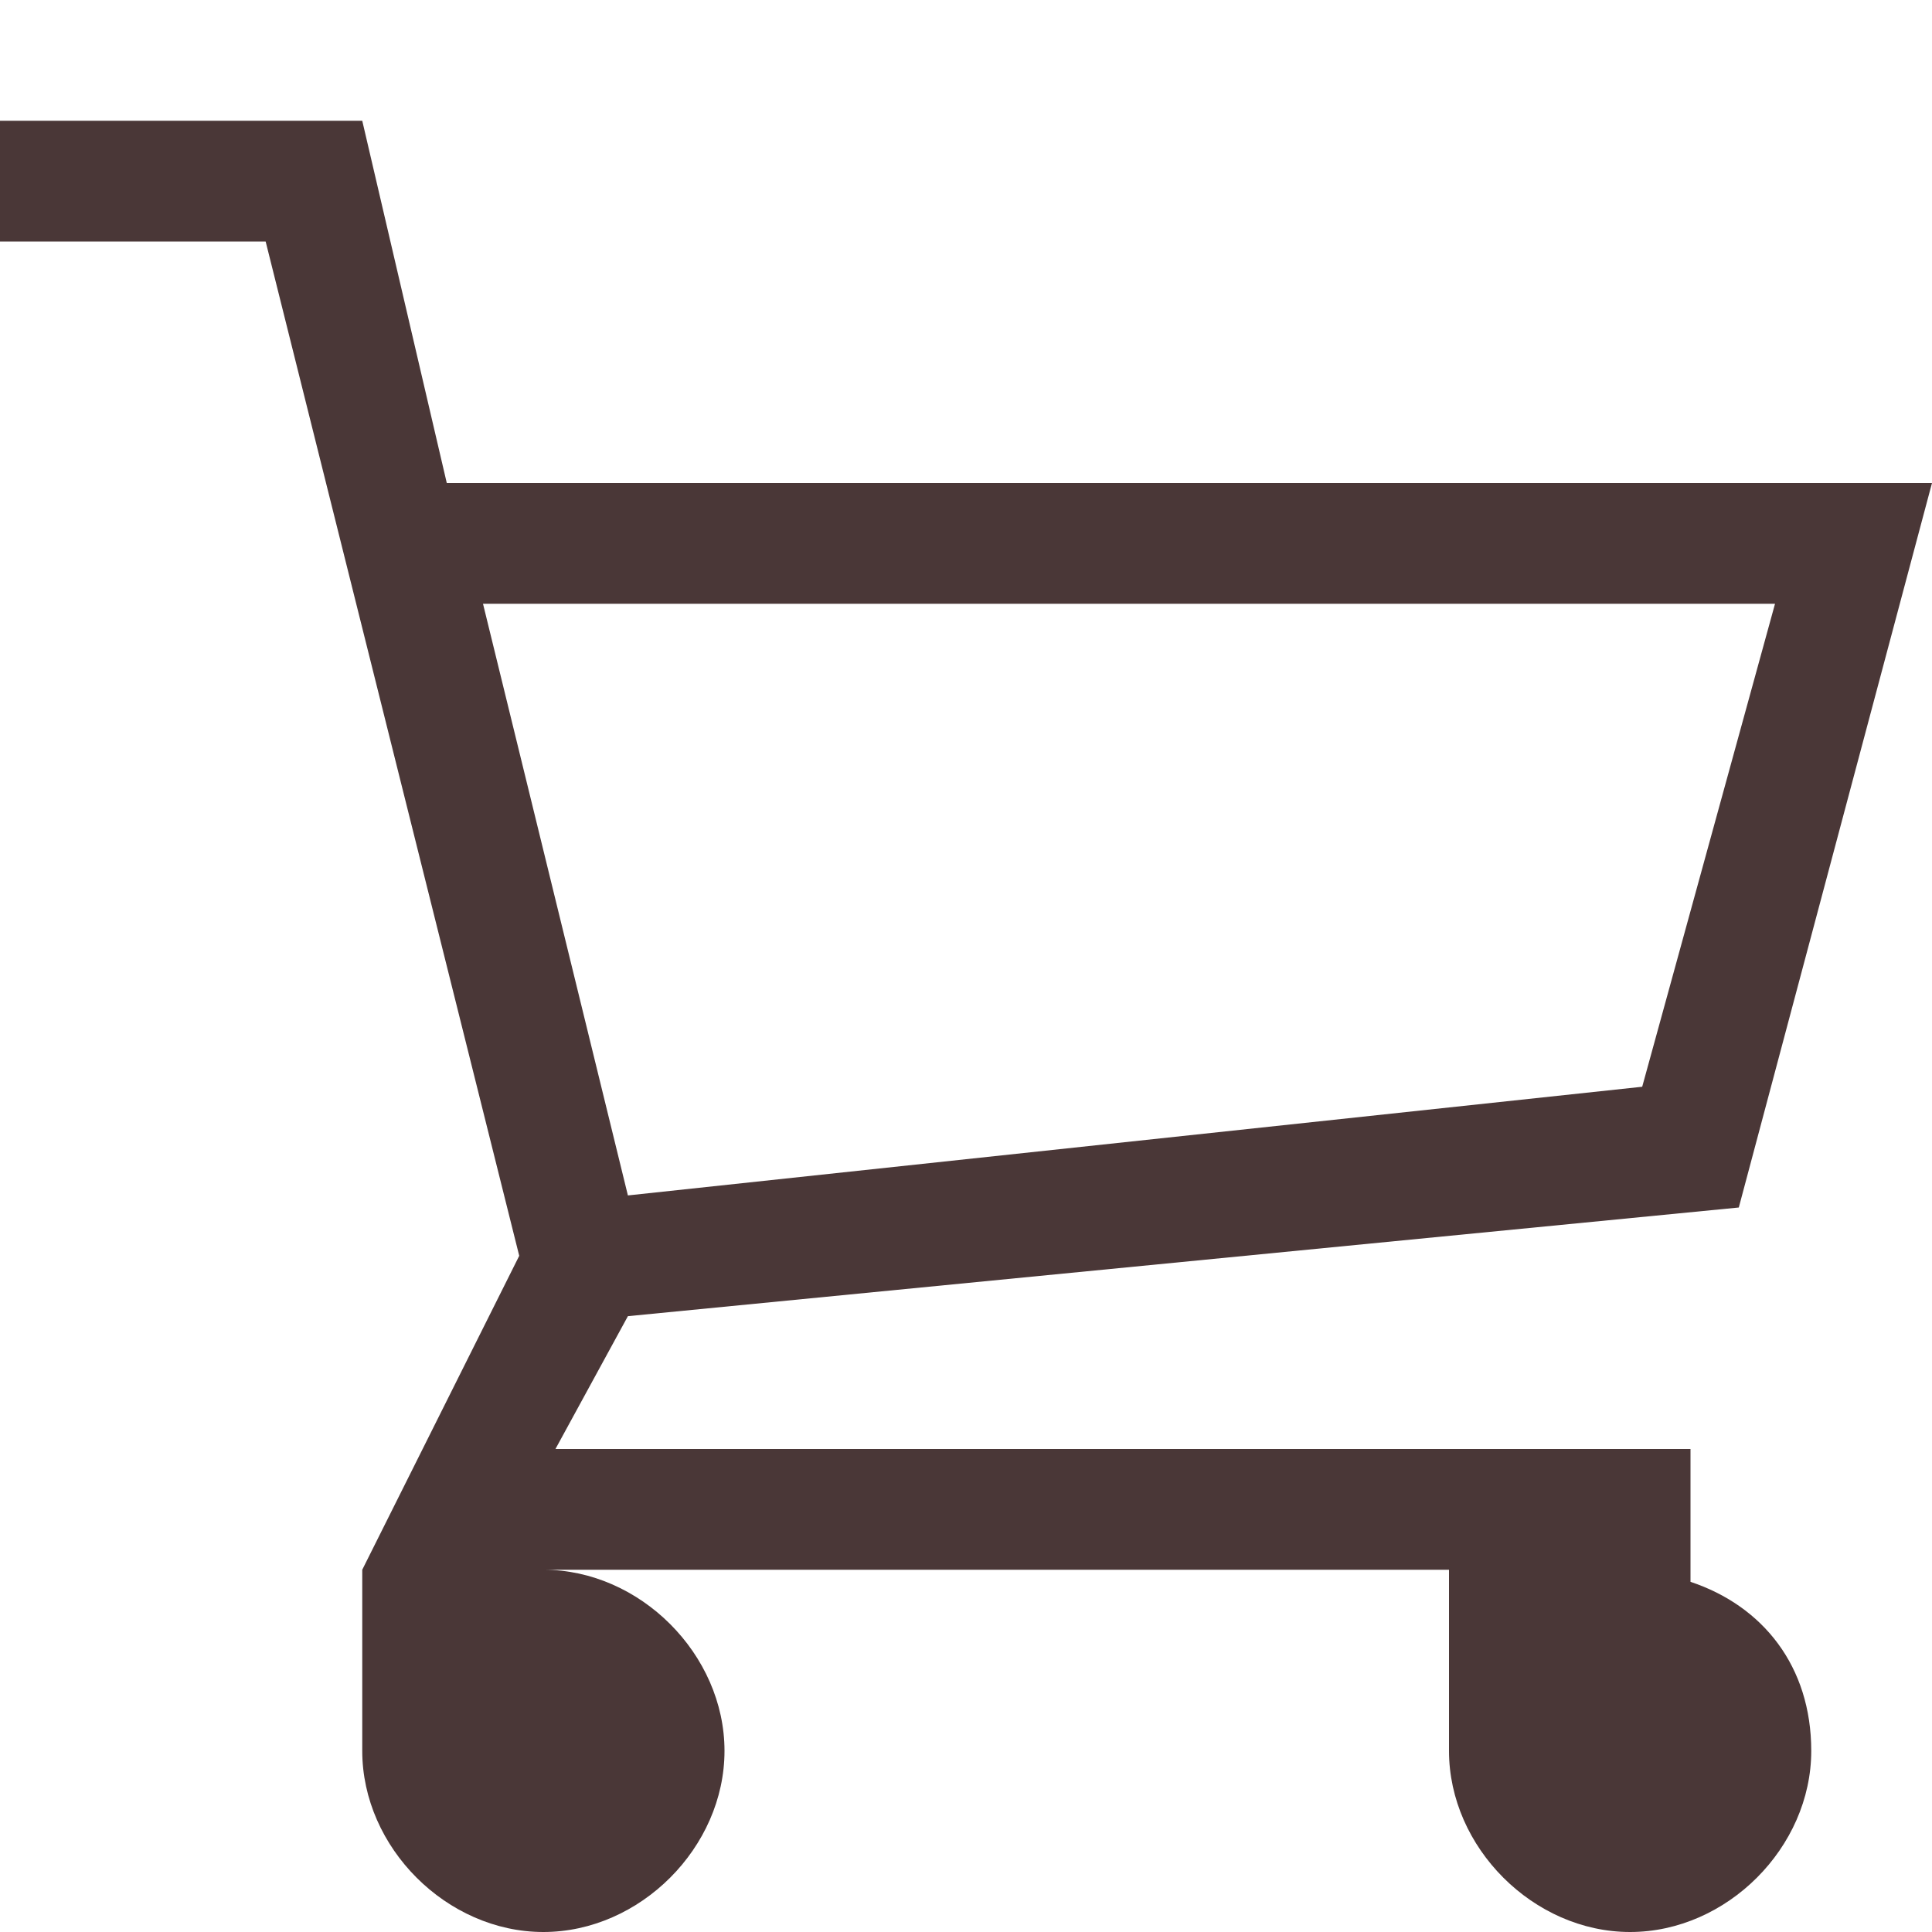 <svg width="800" height="800" viewBox="0 0 800 800" fill="none" xmlns="http://www.w3.org/2000/svg">
<path d="M700 655V600H230L260 545L720 500L800 200H185L150 50H0V100H110L215 520L150 650V725C150 765 185 800 225 800C265 800 300 765 300 725C300 685 265 650 225 650H600V725C600 765 635 800 675 800C715 800 750 765 750 725C750 690 730 665 700 655ZM200 250H735L680 450L260 495L200 250Z" fill="#4A3737"/>
</svg>
